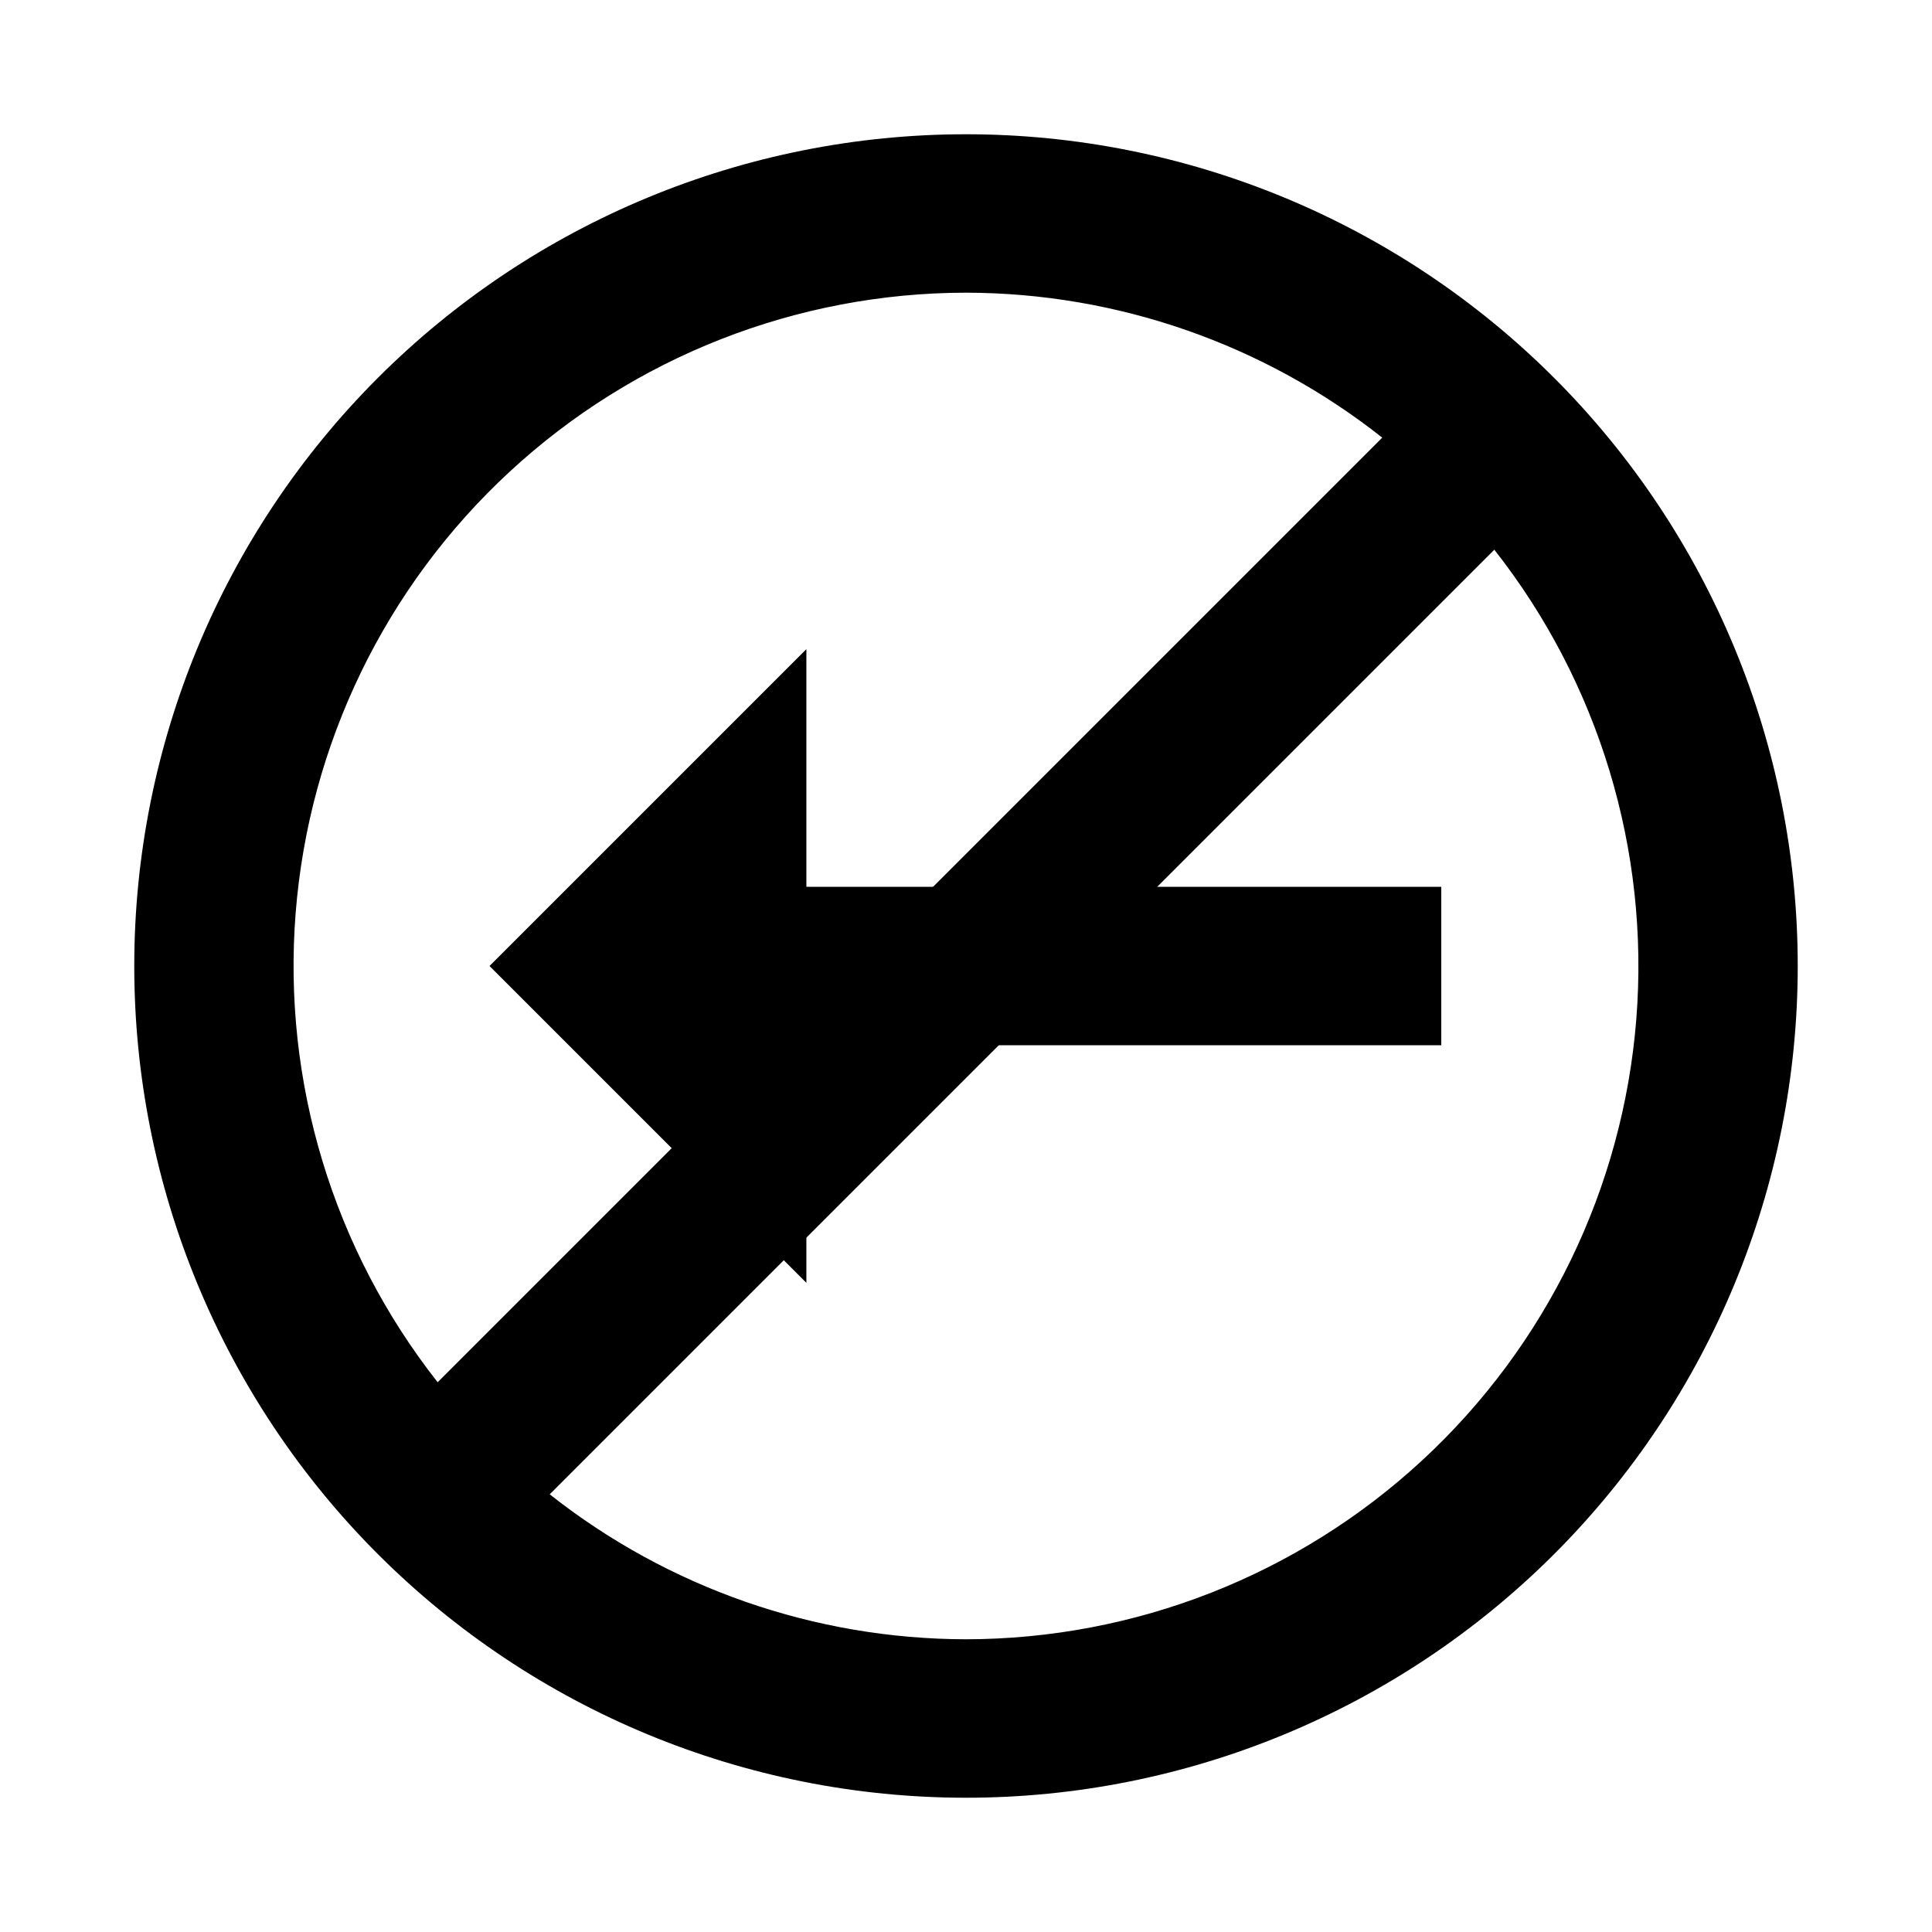 <?xml version="1.0" encoding="UTF-8"?>
<!-- The Best Svg Icon site in the world: iconSvg.co, Visit us! https://iconsvg.co -->
<svg fill="#000000" width="800px" height="800px" version="1.1" viewBox="144 144 512 512" xmlns="http://www.w3.org/2000/svg">
 <g>
  <path d="m525.95 379.01h-168.25v-62.977l-83.969 83.969 83.969 83.965v-62.973h168.25z"/>
  <path d="m400 179.58c-58.461 0-114.52 23.223-155.86 64.559s-64.559 97.398-64.559 155.86c0 58.457 23.223 114.52 64.559 155.86 41.336 41.336 97.398 64.559 155.86 64.559 58.457 0 114.52-23.223 155.86-64.559 41.336-41.336 64.559-97.398 64.559-155.86 0-58.461-23.223-114.52-64.559-155.86-41.336-41.336-97.398-64.559-155.86-64.559zm0 41.984c40.039 0.066 78.891 13.594 110.31 38.414l-250.33 250.33c-27.727-35.254-41.164-79.656-37.629-124.37 3.531-44.711 23.773-86.453 56.691-116.91 32.922-30.461 76.105-47.406 120.96-47.465zm0 356.86c-40.043-0.062-78.895-13.594-110.32-38.414l250.33-250.33c27.727 35.254 41.164 79.656 37.633 124.37-3.535 44.711-23.773 86.453-56.695 116.91-32.918 30.461-76.105 47.41-120.95 47.465z"/>
 </g>
</svg>